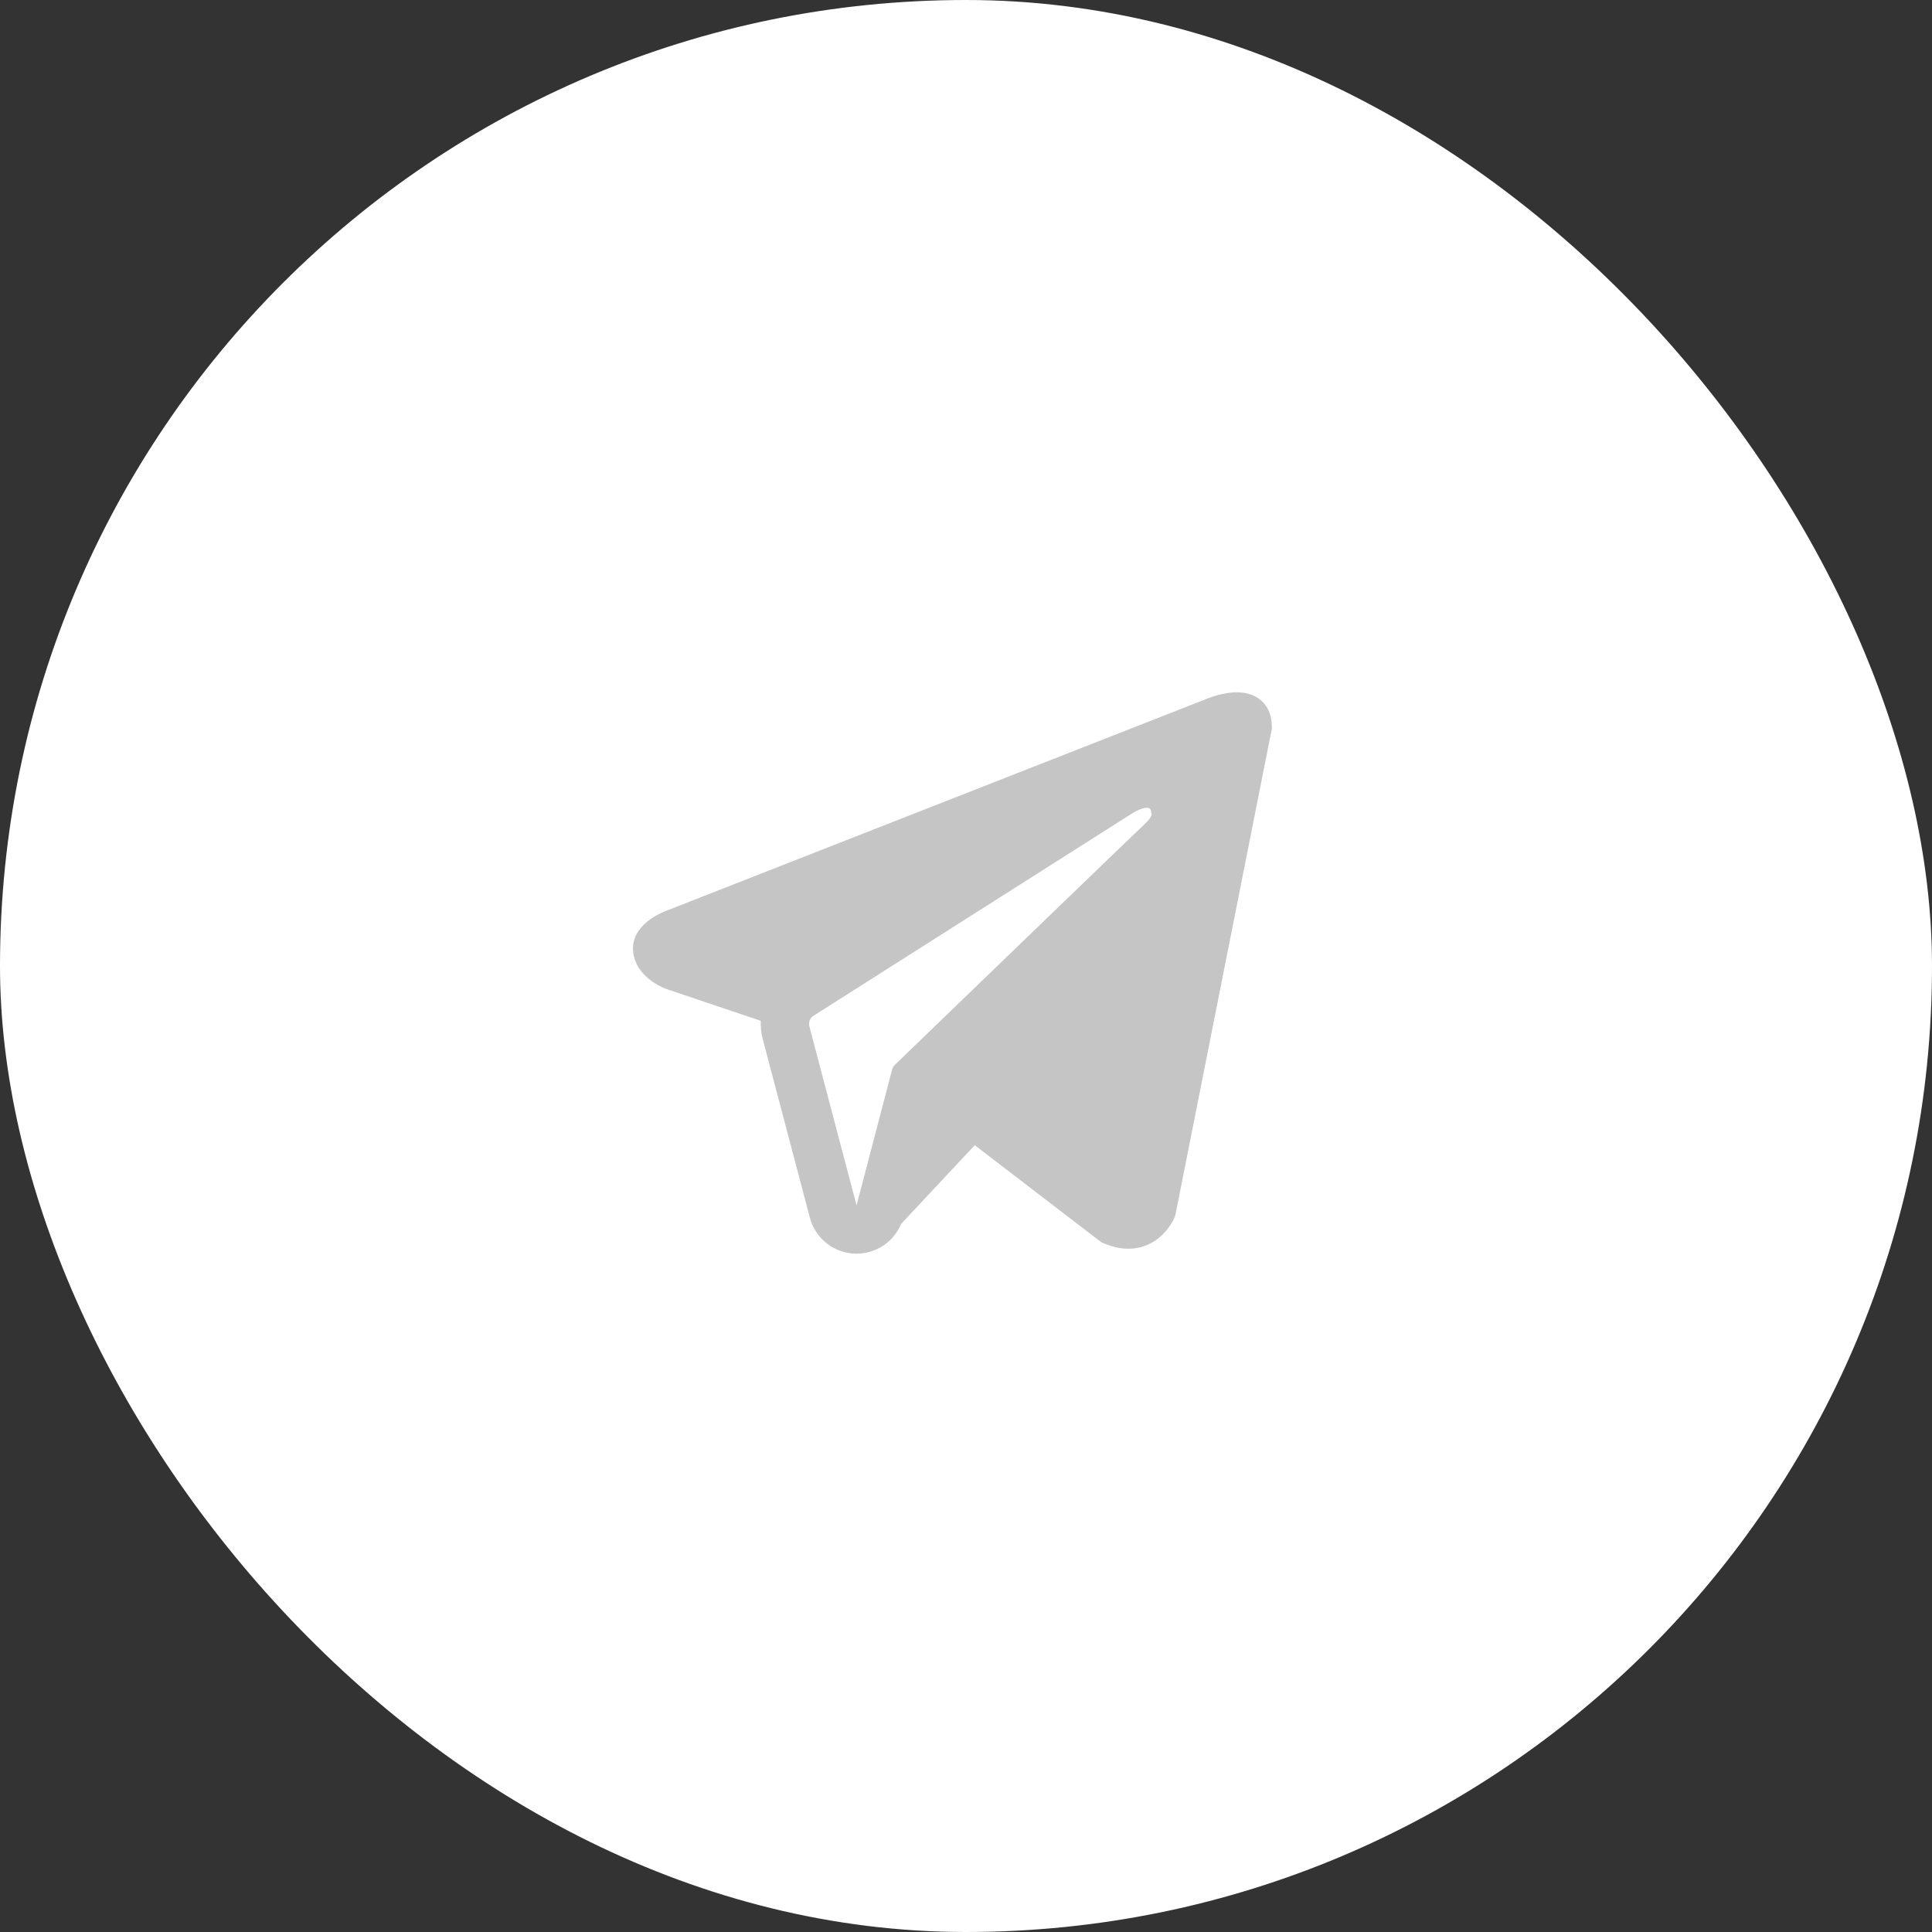 <?xml version="1.0" encoding="UTF-8"?> <svg xmlns="http://www.w3.org/2000/svg" width="40" height="40" viewBox="0 0 40 40" fill="none"><rect x="0" y="0" width="40" height="40" fill="#333333" stroke="none"/><rect width="40" height="40" rx="20" fill="white"></rect><path fill-rule="evenodd" clip-rule="evenodd" d="M24.322 25.193L24.323 25.192L24.334 25.163L26.333 15.084V15.051C26.333 14.8 26.241 14.581 26.039 14.449C25.862 14.334 25.659 14.326 25.516 14.337C25.366 14.348 25.224 14.386 25.125 14.417C25.075 14.433 25.032 14.449 25.002 14.46C24.987 14.466 24.974 14.471 24.965 14.475L24.957 14.479L13.81 18.851L13.807 18.852C13.801 18.855 13.793 18.858 13.783 18.861C13.764 18.869 13.738 18.88 13.707 18.893C13.647 18.921 13.564 18.963 13.48 19.021C13.337 19.119 13.064 19.351 13.11 19.719C13.148 20.024 13.358 20.218 13.5 20.318C13.576 20.372 13.649 20.41 13.702 20.436C13.729 20.449 13.752 20.458 13.769 20.465C13.777 20.469 13.784 20.472 13.79 20.474L13.797 20.476L13.802 20.478L15.752 21.135C15.745 21.257 15.757 21.382 15.79 21.505L16.767 25.21C16.883 25.65 17.28 25.956 17.734 25.956C18.142 25.955 18.503 25.709 18.656 25.341L20.181 23.71L22.801 25.719L22.838 25.735C23.076 25.839 23.298 25.872 23.502 25.844C23.705 25.816 23.866 25.731 23.987 25.634C24.106 25.539 24.188 25.431 24.239 25.35C24.265 25.309 24.285 25.273 24.299 25.245C24.305 25.232 24.311 25.22 24.315 25.211L24.32 25.199L24.321 25.195L24.322 25.193ZM16.757 21.25C16.735 21.166 16.769 21.077 16.843 21.03L23.458 16.829C23.458 16.829 23.847 16.593 23.833 16.829C23.833 16.829 23.902 16.871 23.694 17.066C23.496 17.25 18.979 21.611 18.522 22.052C18.496 22.078 18.48 22.107 18.471 22.142L17.734 24.956L16.757 21.25Z" fill="#C5C5C5"></path></svg> 